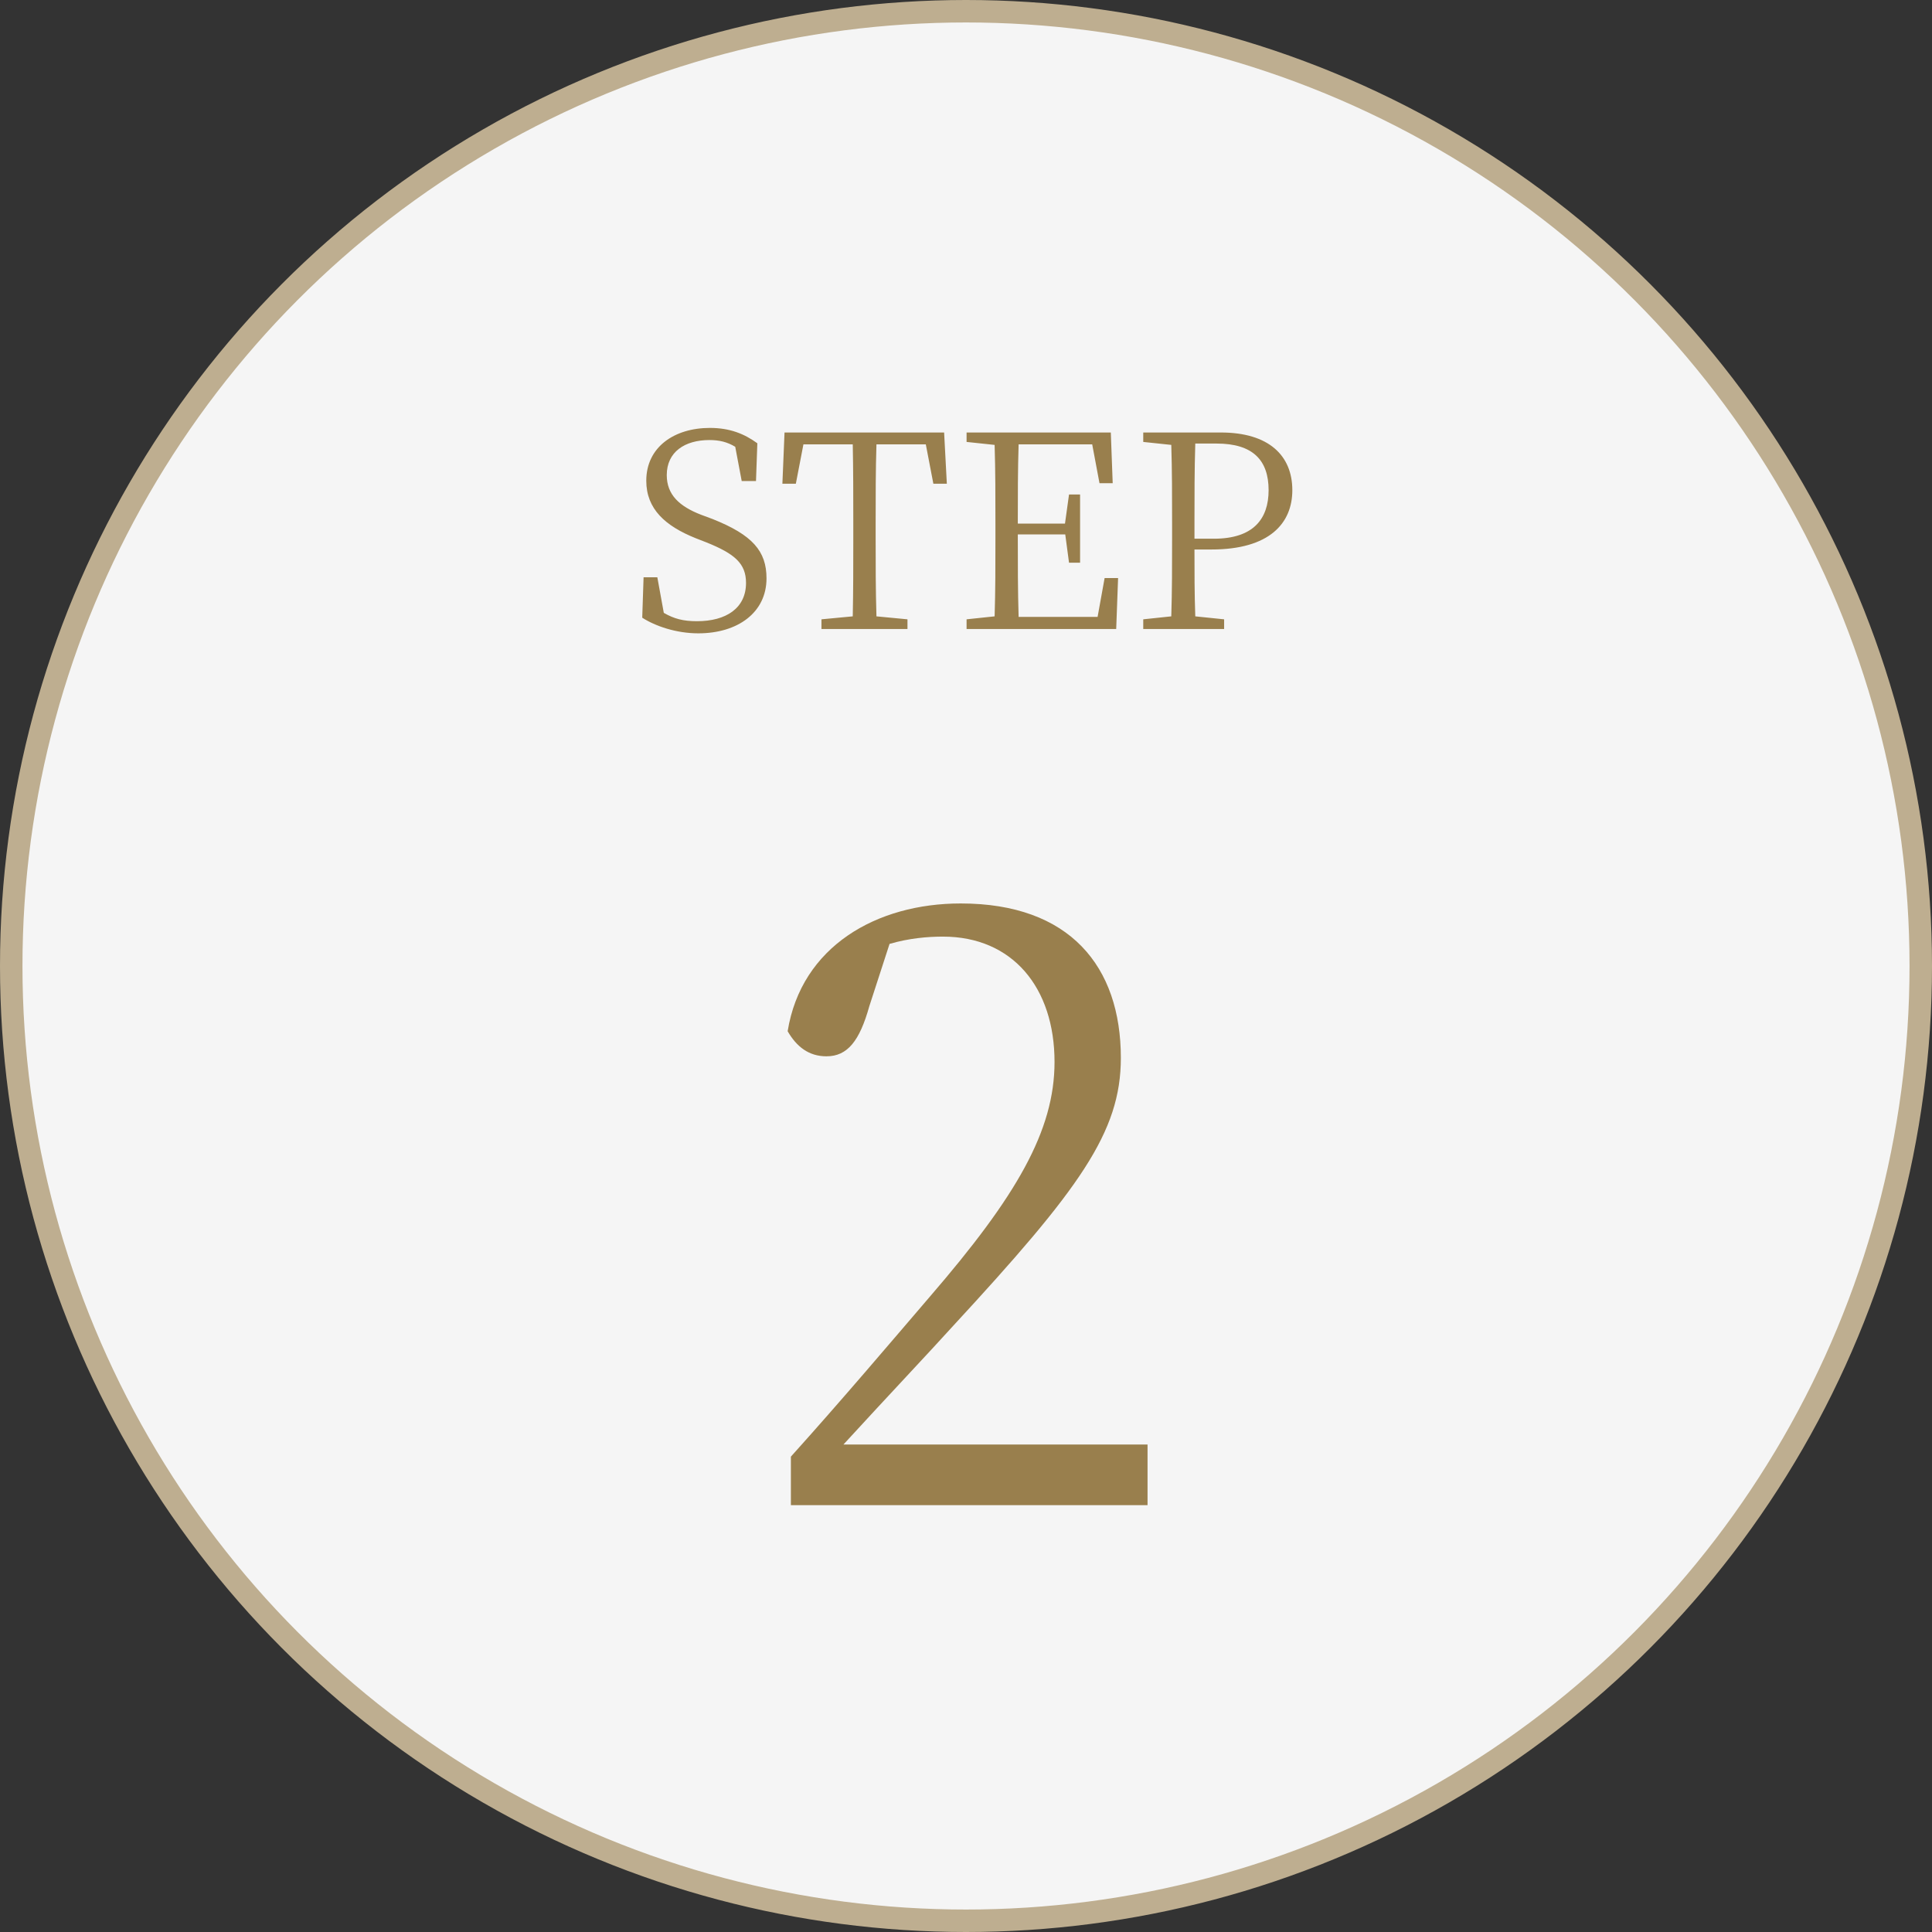 <svg width="86" height="86" viewBox="0 0 86 86" fill="none" xmlns="http://www.w3.org/2000/svg">
<rect x="0" y="0" width="86" height="86" fill="#333333" stroke="none"/>
<circle cx="43" cy="43" r="42.5" fill="#F5F5F5" stroke="#BEAE90"/>
<path d="M31.204 22.912L31.72 23.104C33.496 23.812 34.12 24.532 34.12 25.744C34.12 27.268 32.836 28.192 31.084 28.192C30.1 28.192 29.164 27.868 28.588 27.496L28.648 25.696H29.26L29.548 27.28C30.004 27.544 30.412 27.652 31.024 27.652C32.332 27.652 33.208 27.064 33.208 25.948C33.208 25.084 32.704 24.652 31.456 24.148L30.964 23.956C29.62 23.416 28.768 22.66 28.768 21.4C28.768 19.9 30.016 19.048 31.6 19.048C32.488 19.048 33.136 19.312 33.712 19.732L33.652 21.412H33.016L32.728 19.888C32.368 19.672 32.02 19.588 31.576 19.588C30.484 19.588 29.68 20.116 29.68 21.148C29.68 22.024 30.244 22.54 31.204 22.912ZM41.211 19.78H39.014C38.978 20.92 38.978 22.096 38.978 23.296V23.956C38.978 25.108 38.978 26.284 39.014 27.436L40.395 27.568V28H36.566V27.568L37.959 27.436C37.983 26.296 37.983 25.132 37.983 23.956V23.296C37.983 22.12 37.983 20.932 37.959 19.78H35.763L35.426 21.532H34.827L34.922 19.252H42.026L42.147 21.532H41.547L41.211 19.78ZM49.17 25.732H49.77L49.686 28H43.026V27.568L44.274 27.436C44.31 26.296 44.31 25.132 44.31 23.956V23.296C44.31 22.132 44.31 20.956 44.274 19.804L43.026 19.672V19.252H49.446L49.53 21.508H48.942L48.618 19.78H45.342C45.306 20.908 45.306 22.084 45.306 23.308H47.406L47.586 22.012H48.078V25.048H47.586L47.418 23.788H45.306C45.306 25.12 45.306 26.296 45.342 27.46H48.858L49.17 25.732ZM54.154 19.744H53.206C53.17 20.896 53.17 22.084 53.17 23.296V23.98H54.034C55.798 23.98 56.47 23.092 56.47 21.82C56.47 20.488 55.774 19.744 54.154 19.744ZM53.926 24.46H53.17C53.17 25.456 53.17 26.428 53.206 27.436L54.49 27.568V28H50.89V27.568L52.138 27.436C52.174 26.296 52.174 25.132 52.174 23.956V23.296C52.174 22.132 52.174 20.956 52.138 19.804L50.89 19.672V19.252H54.346C56.47 19.252 57.526 20.272 57.526 21.82C57.526 23.296 56.506 24.46 53.926 24.46Z" fill="#997F4D"/>
<path d="M37.545 64.3H51.081V67H35.205V64.84C37.473 62.32 39.669 59.728 41.397 57.712C45.249 53.248 46.941 50.332 46.941 47.272C46.941 43.96 45.069 41.692 41.973 41.692C41.289 41.692 40.461 41.764 39.597 42.016L38.697 44.788C38.265 46.336 37.725 47.02 36.789 47.02C35.997 47.02 35.457 46.588 35.061 45.904C35.673 42.124 39.021 40.216 42.765 40.216C47.625 40.216 49.893 43.024 49.893 47.092C49.893 50.404 48.057 52.924 42.405 59.044C41.397 60.16 39.525 62.14 37.545 64.3Z" fill="#997F4D"/>
</svg>
